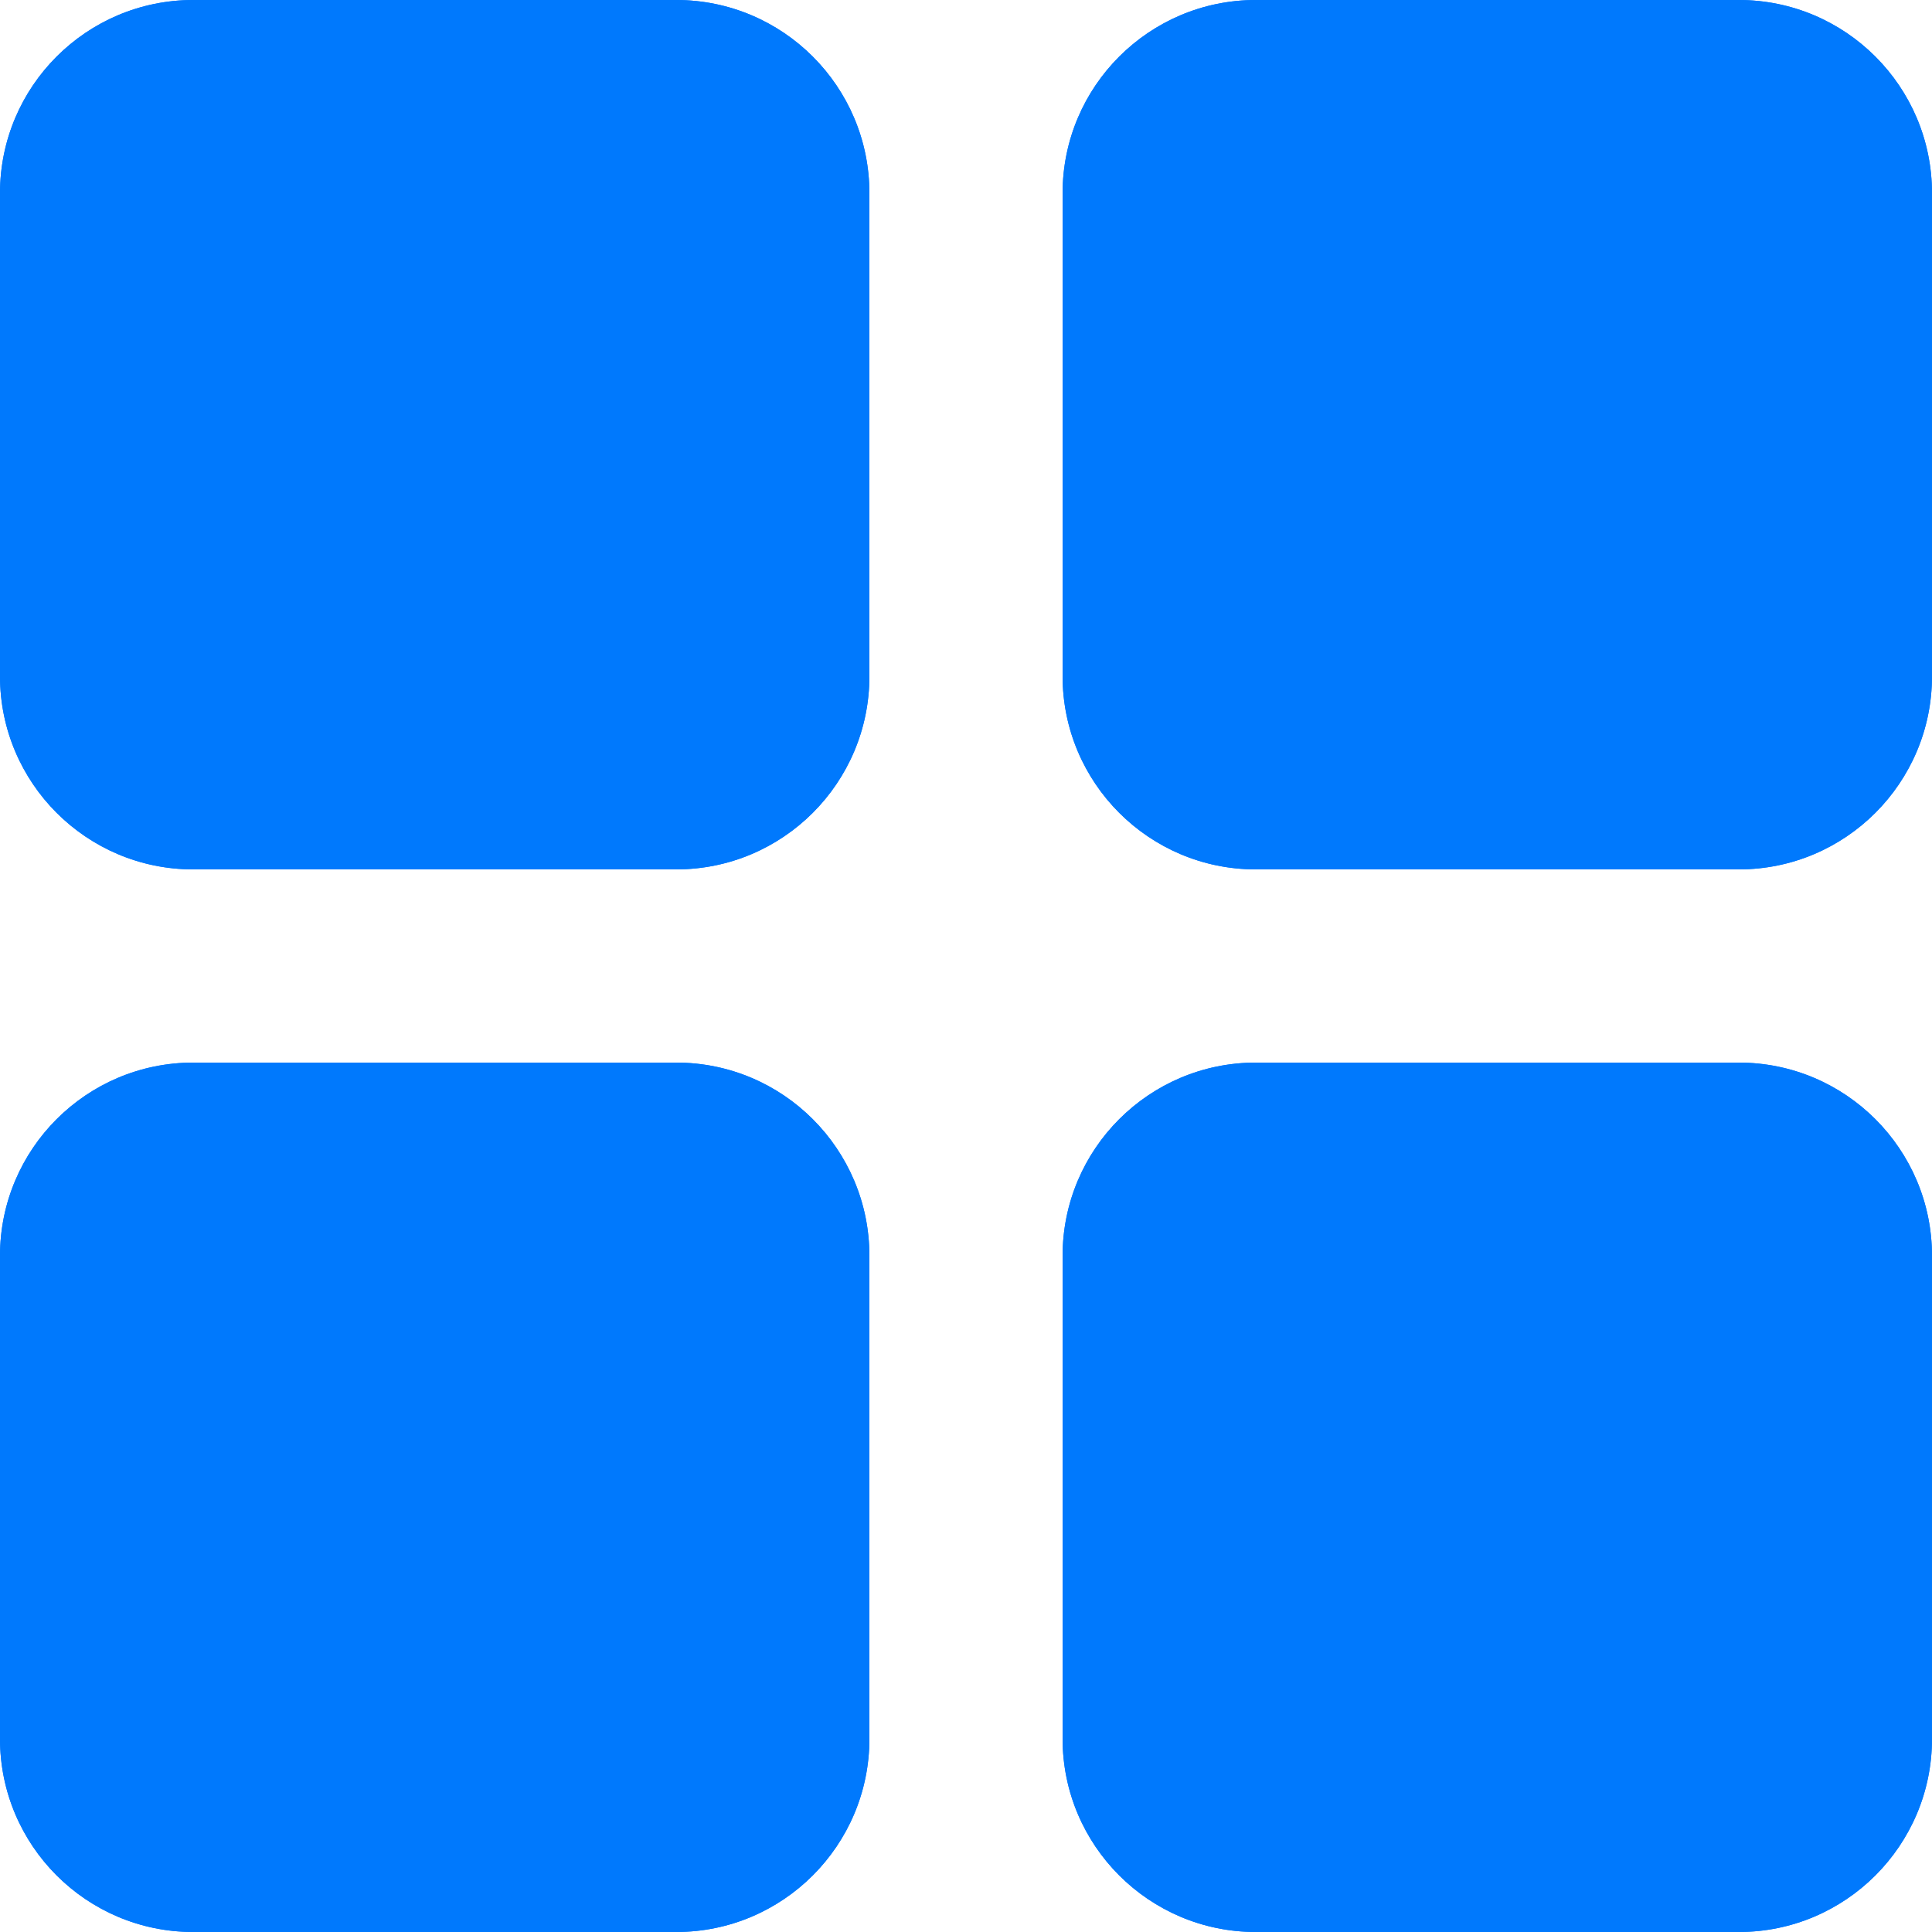 <svg width="14" height="14" viewBox="0 0 14 14" fill="none" xmlns="http://www.w3.org/2000/svg">
<path d="M7.7 1.4C7.7 0.627 8.327 0 9.1 0H12.6C13.373 0 14 0.627 14 1.4V4.9C14 5.673 13.373 6.3 12.6 6.3H9.1C8.327 6.3 7.7 5.673 7.7 4.9V1.4Z" fill="#0079FD"/>
<path d="M7.7 1.4C7.7 0.627 8.327 0 9.1 0H12.6C13.373 0 14 0.627 14 1.4V4.9C14 5.673 13.373 6.3 12.6 6.3H9.1C8.327 6.3 7.7 5.673 7.7 4.9V1.4Z" fill="#0079FD"/>
<path d="M7.7 9.1C7.7 8.327 8.327 7.7 9.1 7.7H12.6C13.373 7.7 14 8.327 14 9.1V12.6C14 13.373 13.373 14 12.6 14H9.1C8.327 14 7.7 13.373 7.7 12.6V9.1Z" fill="#0079FD"/>
<path d="M7.7 9.1C7.7 8.327 8.327 7.7 9.1 7.7H12.6C13.373 7.7 14 8.327 14 9.1V12.6C14 13.373 13.373 14 12.6 14H9.1C8.327 14 7.7 13.373 7.7 12.6V9.1Z" fill="#0079FD"/>
<path d="M0 1.4C0 0.627 0.627 0 1.4 0H4.9C5.673 0 6.3 0.627 6.3 1.4V4.9C6.3 5.673 5.673 6.3 4.9 6.3H1.4C0.627 6.3 0 5.673 0 4.9V1.4Z" fill="#0079FD"/>
<path d="M0 1.4C0 0.627 0.627 0 1.4 0H4.9C5.673 0 6.3 0.627 6.3 1.4V4.9C6.3 5.673 5.673 6.3 4.9 6.3H1.4C0.627 6.3 0 5.673 0 4.9V1.4Z" fill="#0079FD"/>
<path d="M0 9.1C0 8.327 0.627 7.7 1.4 7.7H4.9C5.673 7.7 6.3 8.327 6.3 9.1V12.6C6.3 13.373 5.673 14 4.9 14H1.4C0.627 14 0 13.373 0 12.6V9.1Z" fill="#0079FD"/>
<path d="M0 9.1C0 8.327 0.627 7.7 1.4 7.7H4.9C5.673 7.7 6.3 8.327 6.3 9.1V12.6C6.3 13.373 5.673 14 4.9 14H1.4C0.627 14 0 13.373 0 12.6V9.1Z" fill="#0079FD"/>
</svg>
